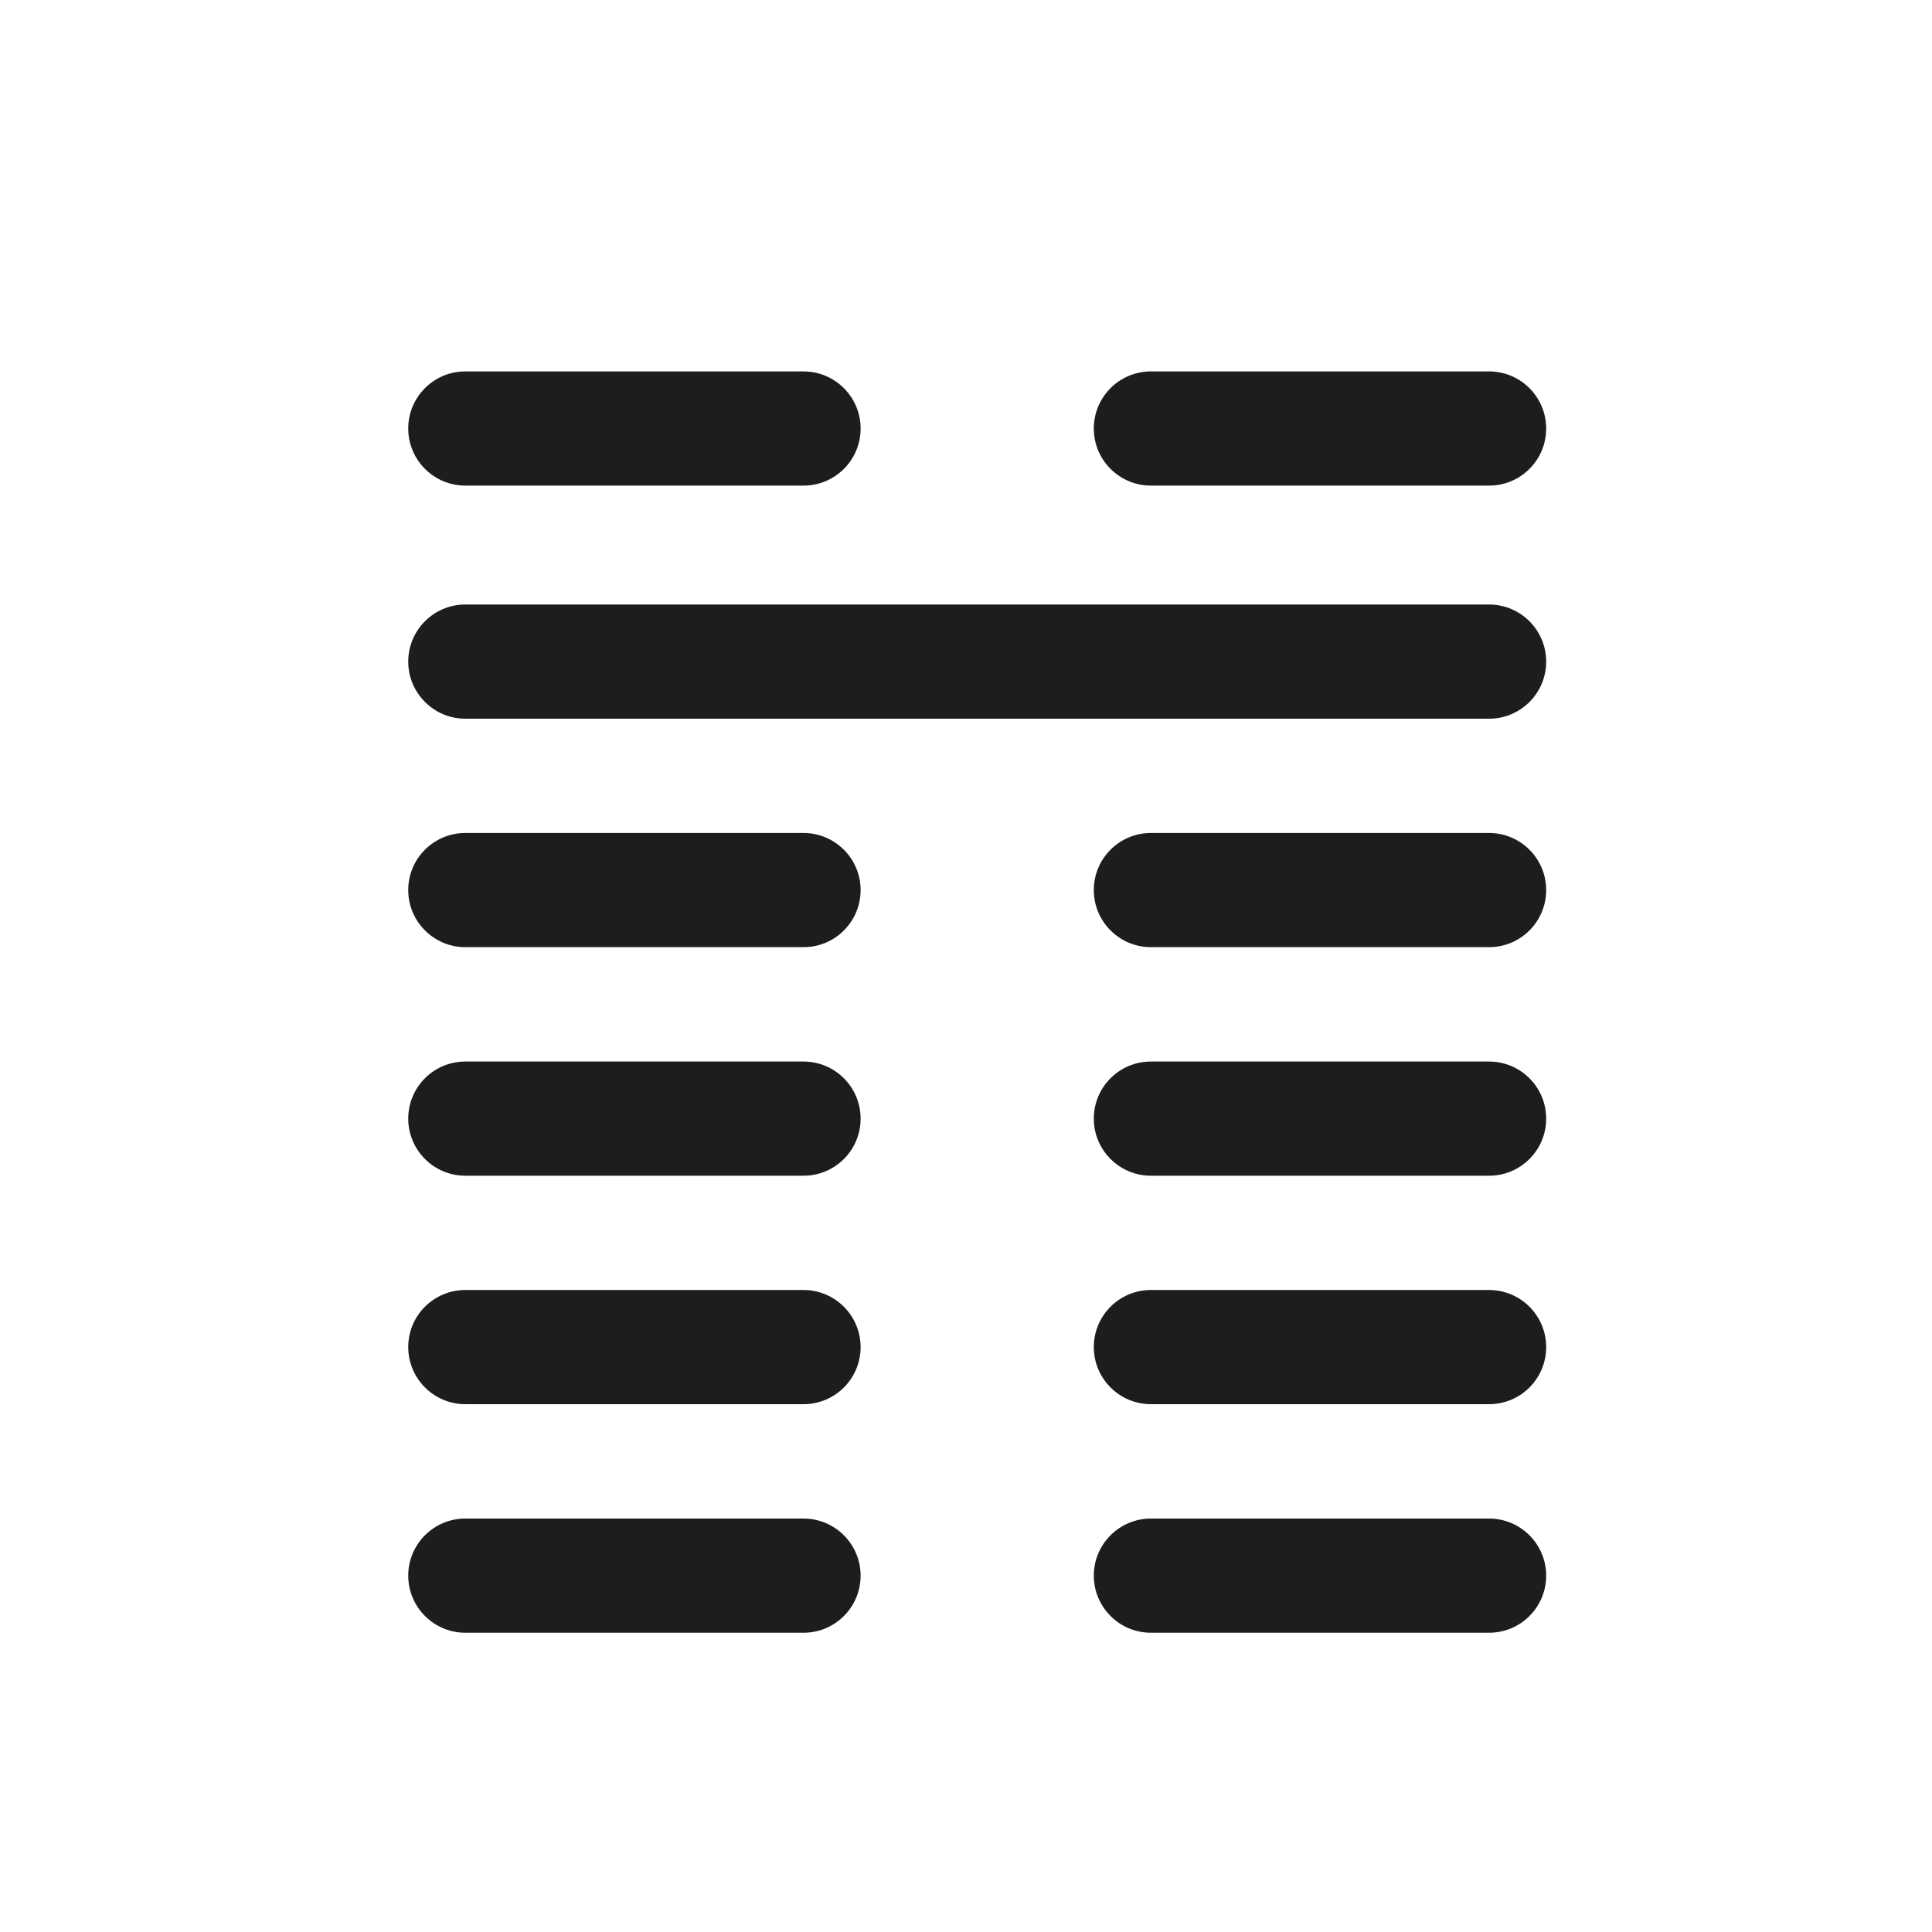 <svg xmlns="http://www.w3.org/2000/svg" id="Capa_1" viewBox="0 0 200 200"><defs><style>.cls-1{fill:#1d1d1b;}</style></defs><path class="cls-1" d="M48.17,50.27h35.01c3.27,0,5.91-2.65,5.91-5.91s-2.65-5.91-5.91-5.91H48.17c-3.27,0-5.91,2.65-5.91,5.91s2.65,5.91,5.91,5.91Z"></path><path class="cls-1" d="M119.14,50.27h35.01c3.27,0,5.91-2.65,5.91-5.91s-2.65-5.91-5.91-5.91h-35.01c-3.27,0-5.91,2.65-5.91,5.91s2.65,5.91,5.91,5.91Z"></path><path class="cls-1" d="M154.15,62.58H48.17c-3.27,0-5.91,2.65-5.91,5.91s2.65,5.91,5.91,5.91h105.98c3.27,0,5.91-2.65,5.91-5.91s-2.65-5.91-5.91-5.91Z"></path><path class="cls-1" d="M83.18,86.23H48.17c-3.27,0-5.91,2.65-5.91,5.91s2.65,5.91,5.91,5.91h35.01c3.27,0,5.91-2.65,5.91-5.91s-2.65-5.91-5.91-5.91Z"></path><path class="cls-1" d="M154.15,86.23h-35.01c-3.27,0-5.91,2.65-5.91,5.91s2.65,5.91,5.91,5.91h35.01c3.27,0,5.91-2.65,5.91-5.91s-2.65-5.91-5.91-5.91Z"></path><path class="cls-1" d="M83.18,109.89H48.17c-3.27,0-5.91,2.65-5.91,5.91s2.65,5.91,5.91,5.91h35.01c3.27,0,5.91-2.65,5.91-5.91s-2.65-5.91-5.91-5.91Z"></path><path class="cls-1" d="M154.15,109.89h-35.01c-3.27,0-5.91,2.65-5.91,5.91s2.65,5.91,5.91,5.91h35.01c3.27,0,5.91-2.65,5.91-5.91s-2.65-5.91-5.91-5.91Z"></path><path class="cls-1" d="M83.18,133.54H48.17c-3.27,0-5.91,2.65-5.91,5.91s2.65,5.91,5.91,5.91h35.01c3.27,0,5.91-2.65,5.91-5.91s-2.65-5.91-5.91-5.91Z"></path><path class="cls-1" d="M154.15,133.54h-35.01c-3.27,0-5.91,2.65-5.91,5.91s2.65,5.91,5.91,5.91h35.01c3.27,0,5.91-2.65,5.91-5.91s-2.65-5.91-5.91-5.91Z"></path><path class="cls-1" d="M83.18,157.2H48.17c-3.27,0-5.91,2.65-5.91,5.91s2.65,5.91,5.91,5.91h35.01c3.27,0,5.91-2.65,5.91-5.91s-2.65-5.91-5.91-5.91Z"></path><path class="cls-1" d="M154.15,157.2h-35.01c-3.27,0-5.91,2.65-5.91,5.91s2.65,5.91,5.91,5.91h35.01c3.27,0,5.91-2.65,5.91-5.91s-2.65-5.91-5.91-5.91Z"></path></svg>